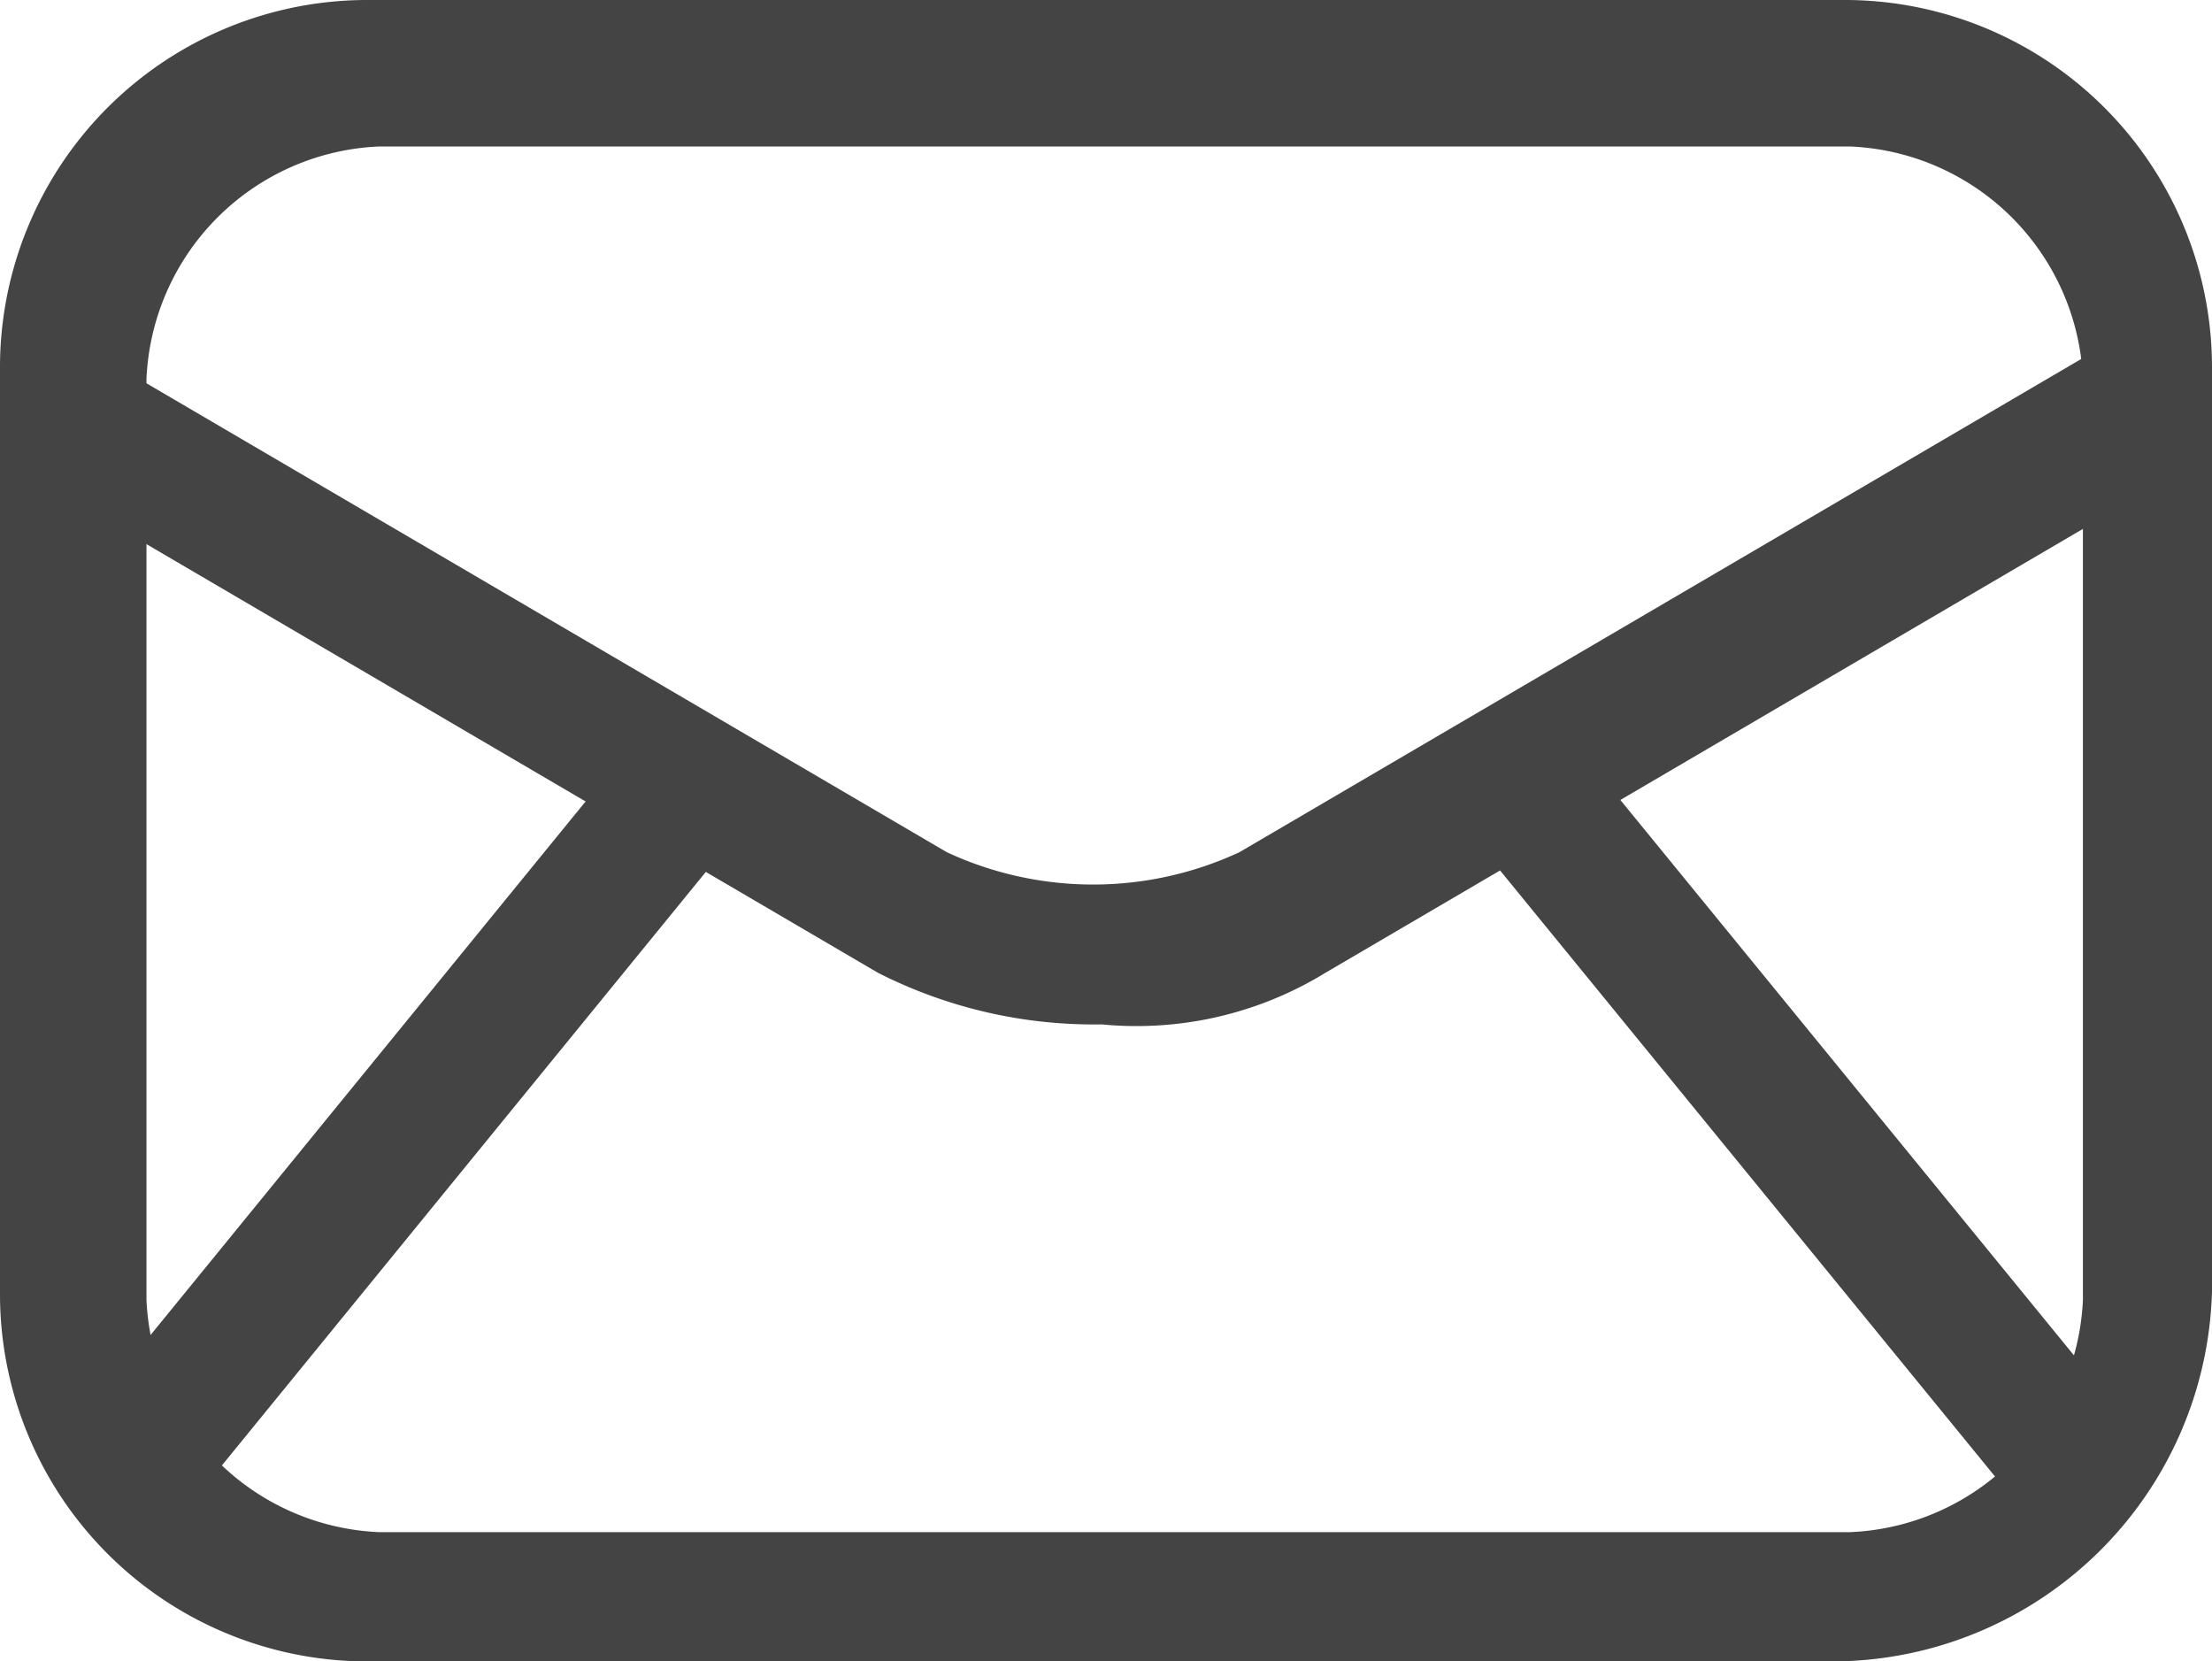 <svg id="Group_18775" data-name="Group 18775" xmlns="http://www.w3.org/2000/svg" xmlns:xlink="http://www.w3.org/1999/xlink" width="36.243" height="27.218" viewBox="0 0 36.243 27.218">
  <defs>
    <clipPath id="clip-path">
      <rect id="Rectangle_5934" data-name="Rectangle 5934" width="36.243" height="27.218" fill="none"/>
    </clipPath>
  </defs>
  <g id="Group_18774" data-name="Group 18774" transform="translate(0 0)" clip-path="url(#clip-path)">
    <path id="Path_27167" data-name="Path 27167" d="M30.038,27.218H6.064A6.019,6.019,0,0,1,0,21.154V6.064A6.019,6.019,0,0,1,6.064,0H30.179a6.019,6.019,0,0,1,6.064,6.064v15.09a6.233,6.233,0,0,1-6.205,6.064M6.205,2.4A3.985,3.985,0,0,0,2.4,6.205v15.09A3.985,3.985,0,0,0,6.205,25.1H30.32a3.985,3.985,0,0,0,3.808-3.808V6.205A3.985,3.985,0,0,0,30.32,2.4Z" transform="translate(0 0)" fill="#444"/>
    <path id="Path_27168" data-name="Path 27168" d="M35.556,6.074,21.595,14.254a5.918,5.918,0,0,1-3.667.846,7.807,7.807,0,0,1-3.667-.846L.3,6.074,1.428,4.1,15.39,12.279a5.689,5.689,0,0,0,4.795,0L34.146,4.1Z" transform="translate(0.123 1.682)" fill="#444"/>
    <rect id="Rectangle_5932" data-name="Rectangle 5932" width="15.372" height="2.256" transform="matrix(0.632, -0.775, 0.775, 0.632, 0.825, 23.884)" fill="#444"/>
    <rect id="Rectangle_5933" data-name="Rectangle 5933" width="2.257" height="15.371" transform="translate(23.914 13.447) rotate(-39.242)" fill="#444"/>
  </g>
</svg>
